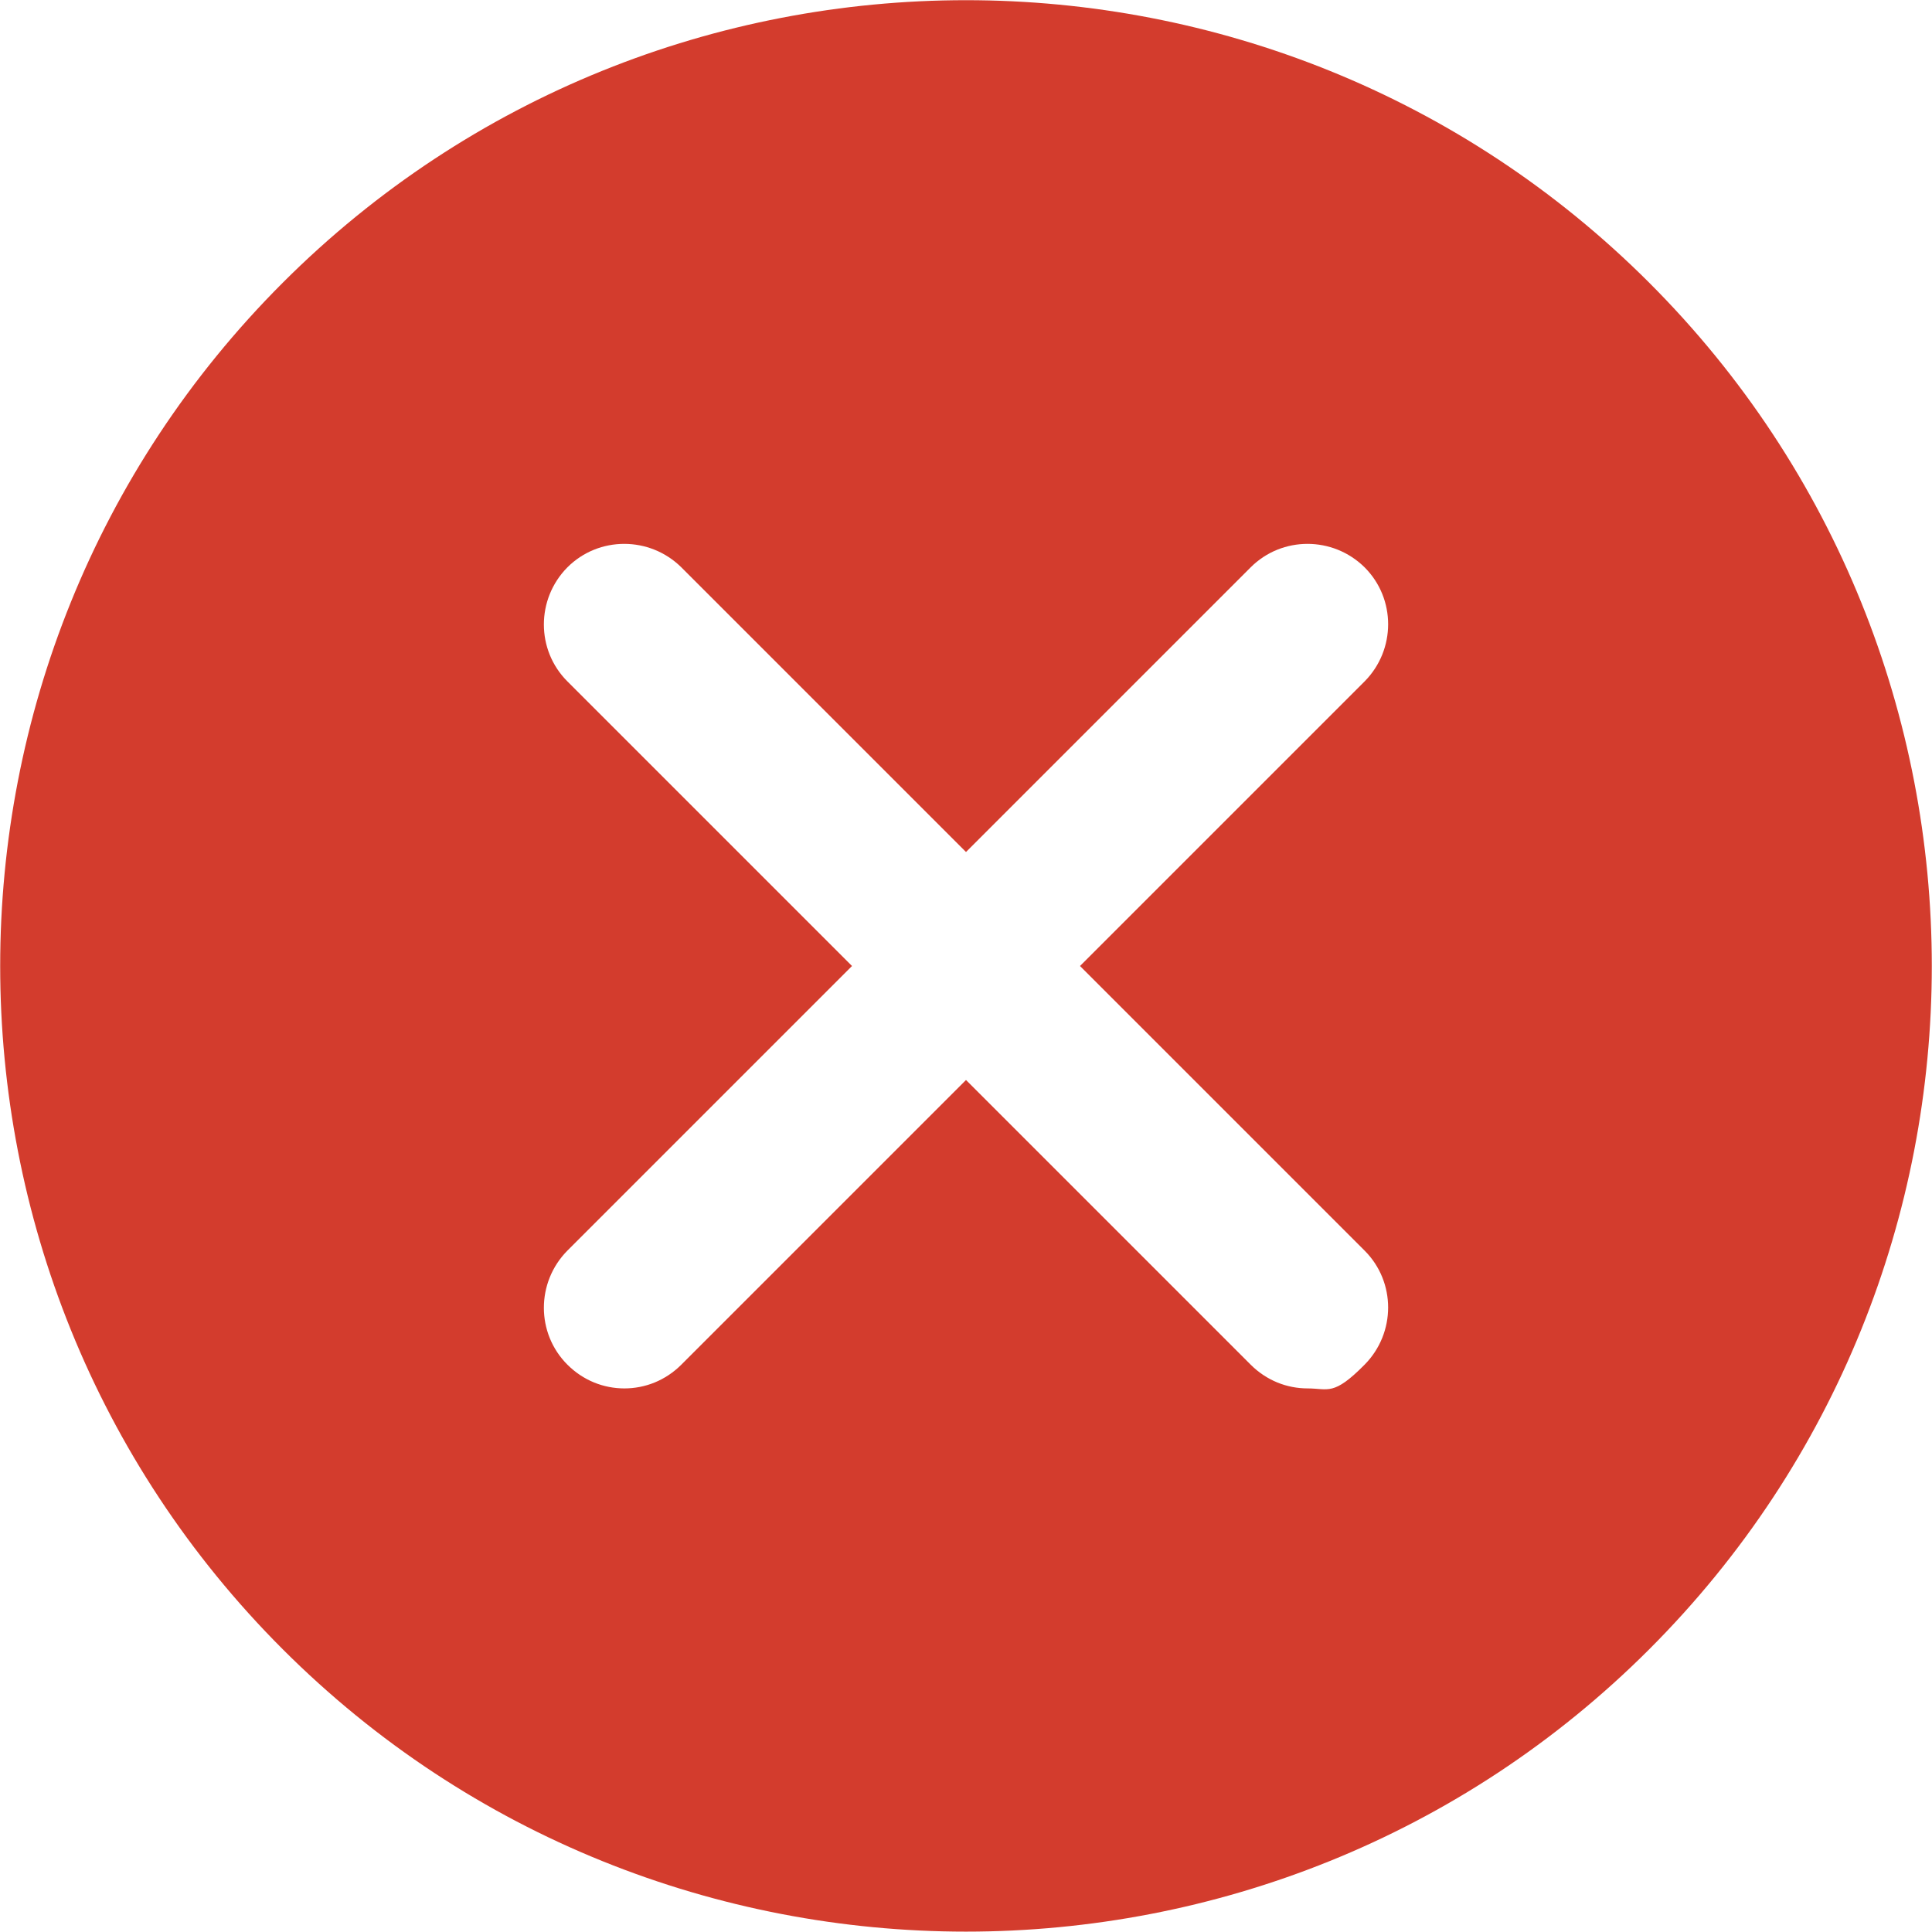 <?xml version="1.0" encoding="UTF-8"?> <svg xmlns="http://www.w3.org/2000/svg" xmlns:xlink="http://www.w3.org/1999/xlink" id="Capa_1" version="1.1" viewBox="0 0 511.8 511.8"><defs><style> .st0 { fill: #d33c2d; } </style></defs><path class="st0" d="M436.9,74.9c-99.8-99.8-262.2-99.8-362,0-99.8,99.8-99.8,262.2,0,362,49.9,49.9,115.5,74.8,181,74.8s131.1-24.9,181-74.8c99.8-99.8,99.8-262.2,0-362ZM361.5,331.3c8.3,8.3,8.3,21.8,0,30.2s-9.6,6.3-15.1,6.3-10.9-2.1-15.1-6.3l-75.4-75.4-75.4,75.4c-4.2,4.2-9.6,6.3-15.1,6.3s-10.9-2.1-15.1-6.3c-8.3-8.3-8.3-21.8,0-30.2l75.4-75.4-75.4-75.4c-8.3-8.3-8.3-21.8,0-30.2,8.3-8.3,21.8-8.3,30.2,0l75.4,75.4,75.4-75.4c8.3-8.3,21.8-8.3,30.2,0,8.3,8.3,8.3,21.8,0,30.2l-75.4,75.4,75.4,75.4Z"></path></svg> 